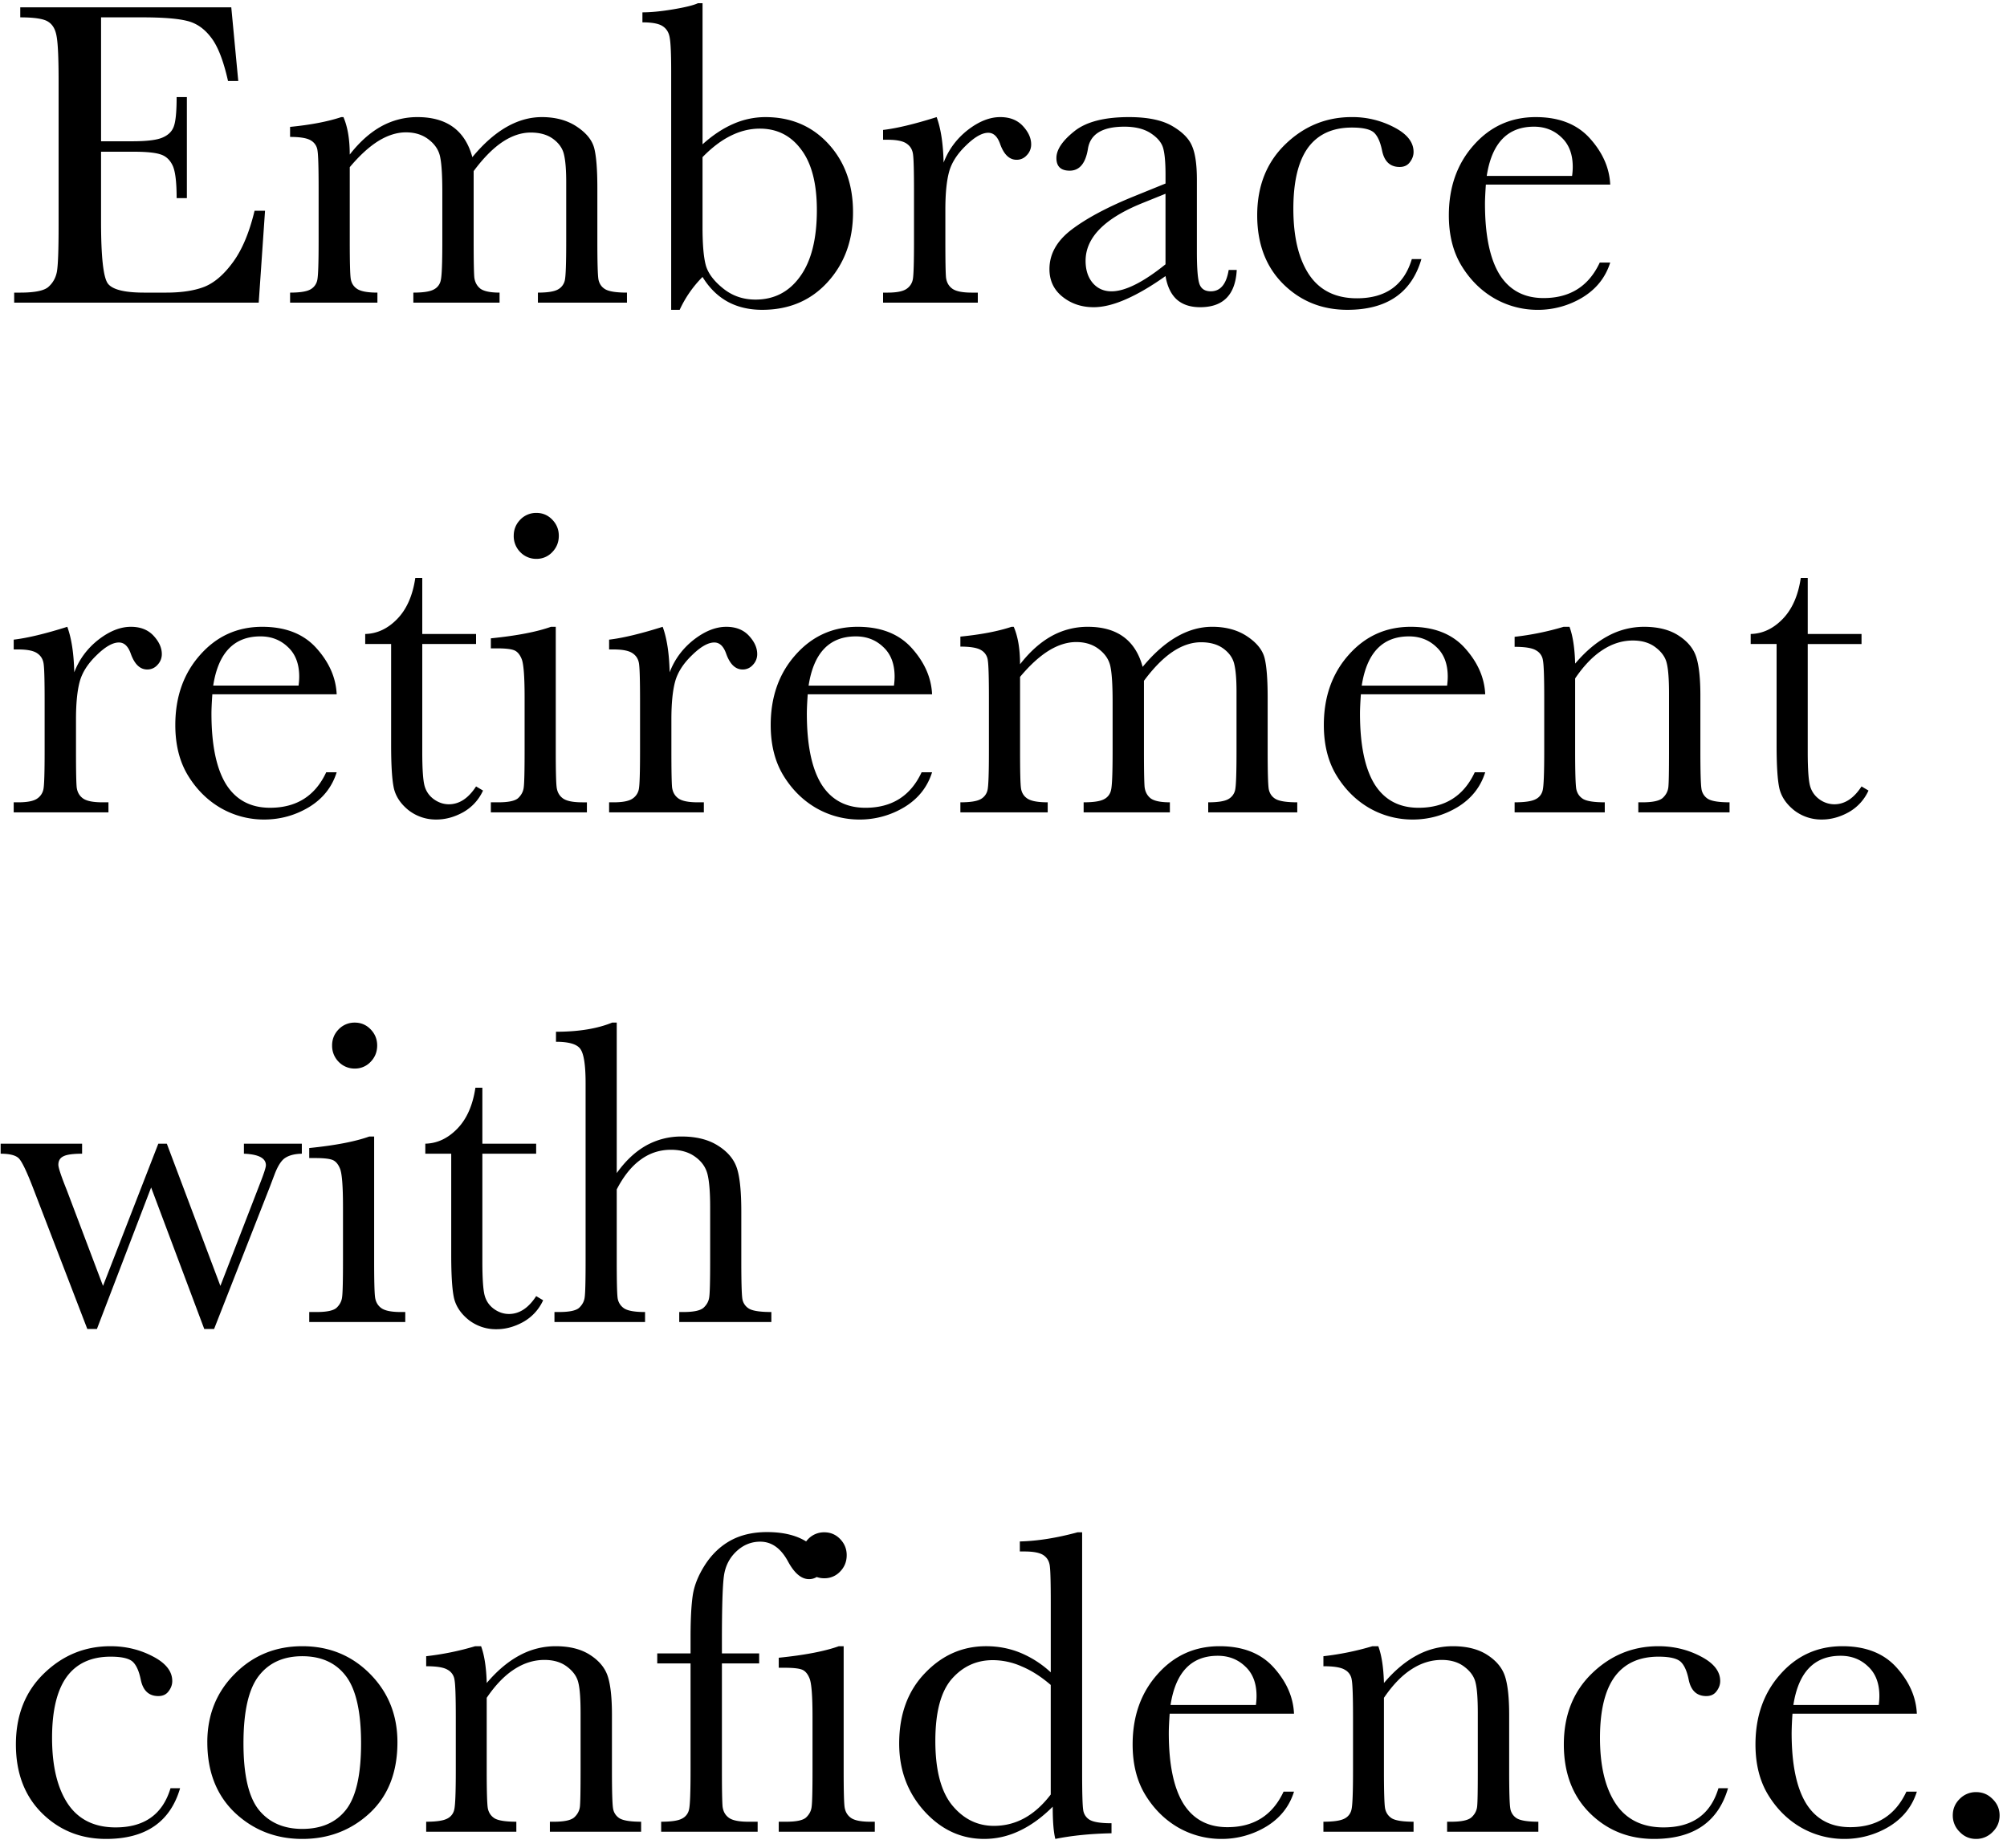 <svg width="126" height="116" viewBox="0 0 126 116" fill="none" xmlns="http://www.w3.org/2000/svg"><path d="M15.982 13.23h.657L16.242 19H.89v-.629h.382c.921 0 1.514-.123 1.778-.369.273-.246.446-.556.52-.93.072-.383.109-1.349.109-2.898V5.082c0-1.413-.041-2.342-.123-2.789-.073-.447-.251-.757-.534-.93-.273-.182-.856-.273-1.75-.273V.46H14.52l.438 4.622h-.643c-.291-1.294-.651-2.21-1.08-2.748-.419-.547-.92-.889-1.504-1.025-.583-.146-1.522-.22-2.816-.22h-2.57v7.78h1.968c.903 0 1.532-.077 1.887-.232.365-.155.602-.388.711-.698.119-.319.178-.934.178-1.845h.643v6.343h-.643c0-1.03-.087-1.718-.26-2.064-.173-.355-.428-.583-.765-.684-.329-.109-.89-.164-1.682-.164H6.344v4.39c0 2.196.141 3.49.424 3.882.282.383 1.043.574 2.283.574h1.38c.976 0 1.778-.123 2.407-.369.629-.255 1.226-.77 1.79-1.545.575-.784 1.026-1.86 1.354-3.227zm5.442-5.878h.137c.264.61.396 1.394.396 2.351.61-.784 1.267-1.372 1.969-1.764a4.656 4.656 0 012.283-.587c.92 0 1.668.21 2.242.628.574.42.975 1.049 1.203 1.887.693-.838 1.404-1.467 2.133-1.887.73-.419 1.472-.628 2.229-.628.866 0 1.6.2 2.2.601.602.401.967.857 1.094 1.367.128.51.192 1.336.192 2.475v3.363c0 1.304.023 2.097.068 2.38.055.282.2.491.438.628.246.137.697.205 1.353.205V19H33.77v-.629c.592 0 1.007-.064 1.244-.191a.863.863 0 00.45-.602c.056-.273.083-1.08.083-2.42v-3.732c0-.757-.046-1.326-.137-1.71-.082-.382-.305-.71-.67-.984-.364-.273-.838-.41-1.422-.41-.592 0-1.19.2-1.79.602-.593.4-1.19 1.007-1.792 1.818v4.416c0 1.194.014 1.946.041 2.256.037.3.164.538.383.711.228.164.63.246 1.203.246V19H25.95v-.629c.61 0 1.035-.064 1.272-.191a.823.823 0 00.45-.588c.065-.264.097-1.076.097-2.434v-3.103c0-.985-.041-1.696-.123-2.133-.073-.447-.306-.825-.698-1.135-.392-.319-.88-.478-1.463-.478-.565 0-1.144.182-1.736.546-.583.365-1.18.912-1.791 1.641v4.662c0 1.23.018 1.996.055 2.297.036.3.173.529.41.684.237.155.66.232 1.271.232V19h-5.482v-.629c.602 0 1.02-.064 1.258-.191a.864.864 0 00.45-.602c.056-.264.083-1.07.083-2.42v-3.35c0-1.275-.023-2.055-.068-2.337a.845.845 0 00-.424-.657c-.237-.145-.67-.218-1.3-.218v-.63c1.295-.127 2.366-.332 3.214-.614zm21.246 12.1h-.533V4.466c0-1.094-.032-1.8-.096-2.12-.055-.318-.205-.555-.451-.71-.237-.155-.656-.233-1.258-.233V.775c.538 0 1.185-.063 1.941-.191.757-.128 1.272-.255 1.545-.383h.288v8.86c.637-.575 1.285-1.003 1.94-1.286a5.005 5.005 0 011.997-.423c1.613 0 2.935.56 3.965 1.681 1.03 1.121 1.545 2.552 1.545 4.293 0 1.75-.529 3.209-1.586 4.375-1.057 1.167-2.43 1.75-4.115 1.75-.83 0-1.559-.173-2.188-.52-.62-.346-1.14-.86-1.559-1.544a7.167 7.167 0 00-1.435 2.064zm1.435-9.585v4.389c0 1.13.073 1.946.22 2.447.154.492.519.966 1.093 1.422.574.456 1.244.684 2.01.684 1.175 0 2.11-.483 2.803-1.45.701-.966 1.052-2.356 1.052-4.17 0-1.668-.328-2.934-.984-3.8-.647-.875-1.513-1.313-2.598-1.313-.62 0-1.23.15-1.832.451-.592.292-1.18.739-1.764 1.34zm15.135.342c.31-.811.811-1.49 1.504-2.037.702-.547 1.386-.82 2.05-.82.603 0 1.076.186 1.423.56.346.374.52.757.52 1.149a.957.957 0 01-.274.683.832.832 0 01-.643.287c-.455 0-.802-.337-1.039-1.011-.164-.456-.41-.684-.738-.684-.392 0-.861.269-1.408.807-.547.528-.898 1.08-1.053 1.654-.155.574-.232 1.362-.232 2.365v1.996c0 1.194.013 1.946.04 2.256.037.31.17.547.397.711.228.164.634.246 1.217.246h.383V19H55.44v-.629h.287c.546 0 .934-.073 1.162-.219a.92.92 0 00.423-.642c.046-.274.069-1.058.069-2.352V12c0-1.203-.018-1.955-.055-2.256-.027-.31-.155-.547-.383-.71-.227-.174-.633-.26-1.216-.26h-.287v-.616c.856-.1 1.977-.369 3.363-.806.264.72.41 1.672.437 2.857zm17.897 6.74h.506c-.082 1.559-.848 2.338-2.297 2.338-.62 0-1.112-.164-1.477-.492-.355-.328-.588-.816-.697-1.463-.912.647-1.746 1.135-2.502 1.463-.748.328-1.417.492-2.01.492-.756 0-1.408-.219-1.955-.656-.547-.438-.82-1.016-.82-1.736 0-.94.456-1.76 1.367-2.461.92-.702 2.188-1.386 3.8-2.051l2.12-.861v-.547c0-.775-.05-1.336-.15-1.682-.1-.346-.36-.656-.78-.93-.42-.273-.97-.41-1.654-.41-1.367 0-2.128.456-2.283 1.367-.146.93-.529 1.395-1.149 1.395-.556 0-.834-.264-.834-.793 0-.52.37-1.076 1.108-1.668.738-.602 1.886-.902 3.445-.902 1.158 0 2.055.182 2.693.546.638.365 1.058.78 1.258 1.245.21.464.315 1.175.315 2.132v4.526c0 1.057.054 1.736.164 2.037.11.3.346.451.71.451.602 0 .976-.447 1.122-1.34zm-3.965-4.785l-1.49.602c-2.352.957-3.528 2.16-3.528 3.609 0 .574.15 1.04.452 1.395.3.346.692.52 1.175.52.429 0 .925-.142 1.49-.425.566-.282 1.2-.706 1.9-1.271v-4.43zm15.463 4.102h.601c-.62 2.123-2.169 3.185-4.648 3.185-1.595 0-2.94-.542-4.033-1.627-1.085-1.084-1.627-2.52-1.627-4.306 0-1.833.588-3.318 1.763-4.457 1.176-1.14 2.566-1.71 4.17-1.71a5.62 5.62 0 012.666.643c.811.42 1.217.934 1.217 1.545 0 .228-.077.442-.232.643-.146.2-.36.3-.643.3-.601 0-.97-.35-1.107-1.052-.11-.529-.278-.898-.506-1.108-.237-.21-.697-.314-1.381-.314-1.221 0-2.142.424-2.762 1.271-.61.848-.916 2.124-.916 3.828 0 1.76.328 3.136.985 4.13.665.993 1.668 1.49 3.007 1.49 1.805 0 2.954-.82 3.446-2.461zm12.455-4.676h-7.807c-.036.538-.055.939-.055 1.203 0 1.969.306 3.45.916 4.443.62.985 1.54 1.477 2.762 1.477 1.66 0 2.835-.743 3.528-2.229h.656c-.292.93-.871 1.66-1.737 2.188a5.4 5.4 0 01-2.83.78 5.436 5.436 0 01-2.693-.712c-.838-.483-1.527-1.162-2.064-2.037-.538-.875-.807-1.937-.807-3.185 0-1.769.52-3.236 1.559-4.403 1.039-1.176 2.338-1.763 3.896-1.763 1.468 0 2.602.446 3.404 1.34.802.893 1.226 1.859 1.272 2.898zm-2.393-.547c.028-.21.041-.396.041-.56 0-.803-.237-1.422-.71-1.86-.466-.447-1.04-.67-1.723-.67-1.66 0-2.648 1.03-2.967 3.09h5.36zM4.662 42.209c.31-.811.811-1.49 1.504-2.037.702-.547 1.385-.82 2.05-.82.602 0 1.076.186 1.423.56.346.374.52.757.52 1.148a.957.957 0 01-.274.684.832.832 0 01-.643.287c-.456 0-.802-.337-1.039-1.011-.164-.456-.41-.684-.738-.684-.392 0-.861.269-1.408.807-.547.528-.898 1.08-1.053 1.654-.155.574-.233 1.363-.233 2.365v1.996c0 1.194.014 1.946.042 2.256.036.31.168.547.396.711.228.164.633.246 1.217.246h.383V51H.86v-.629h.287c.547 0 .935-.073 1.163-.219a.92.92 0 00.423-.642c.046-.274.069-1.057.069-2.352V44c0-1.203-.018-1.955-.055-2.256-.027-.31-.155-.547-.383-.71-.228-.174-.633-.26-1.217-.26H.861v-.616c.857-.1 1.978-.369 3.364-.806.264.72.41 1.672.437 2.857zm16.475 1.38H13.33c-.036.539-.055.94-.055 1.204 0 1.969.306 3.45.916 4.443.62.985 1.54 1.477 2.762 1.477 1.659 0 2.835-.743 3.527-2.229h.657c-.292.93-.87 1.66-1.737 2.188-.865.52-1.809.78-2.83.78a5.436 5.436 0 01-2.693-.712c-.839-.483-1.527-1.162-2.065-2.037-.537-.875-.806-1.937-.806-3.185 0-1.769.52-3.236 1.559-4.403 1.039-1.175 2.337-1.763 3.896-1.763 1.467 0 2.602.446 3.404 1.34.802.893 1.226 1.859 1.272 2.898zm-2.393-.546c.027-.21.041-.396.041-.56 0-.803-.237-1.422-.71-1.86-.466-.447-1.04-.67-1.723-.67-1.66 0-2.648 1.03-2.967 3.09h5.36zm11.143-2.611H26.51v6.767c0 1.04.045 1.741.136 2.106.092.355.283.642.575.861.3.219.62.328.957.328.656 0 1.226-.374 1.709-1.121l.437.26A2.96 2.96 0 0129.066 51c-.546.3-1.102.451-1.668.451a2.782 2.782 0 01-1.736-.574c-.492-.392-.802-.848-.93-1.367-.118-.52-.177-1.431-.177-2.735v-6.343h-1.627v-.63c.747-.017 1.417-.332 2.01-.943.592-.61.97-1.467 1.134-2.57h.438v3.514h3.377v.629zm2.365-6.795c0-.392.137-.73.41-1.012a1.38 1.38 0 011.012-.424c.392 0 .724.141.998.424.273.283.41.62.41 1.012 0 .4-.137.743-.41 1.025a1.336 1.336 0 01-.998.424 1.38 1.38 0 01-1.012-.424 1.42 1.42 0 01-.41-1.025zm2.639 5.715v7.806c0 1.194.018 1.946.054 2.256.037.31.169.547.397.711.228.164.633.246 1.217.246h.287V51h-6.03v-.629h.465c.647 0 1.067-.091 1.258-.273.2-.192.314-.415.342-.67.036-.265.054-1.021.054-2.27v-3.39c0-1.313-.063-2.115-.19-2.407-.12-.291-.283-.474-.493-.546-.2-.073-.556-.11-1.067-.11h-.369v-.629c1.623-.164 2.88-.405 3.774-.724h.3zm7.15 2.857c.31-.811.811-1.49 1.504-2.037.702-.547 1.385-.82 2.05-.82.602 0 1.076.186 1.423.56.346.374.52.757.52 1.148a.957.957 0 01-.274.684.832.832 0 01-.643.287c-.456 0-.802-.337-1.039-1.011-.164-.456-.41-.684-.738-.684-.392 0-.862.269-1.409.807-.546.528-.897 1.08-1.052 1.654-.155.574-.233 1.363-.233 2.365v1.996c0 1.194.014 1.946.041 2.256.037.31.169.547.397.711.228.164.633.246 1.217.246h.383V51H38.24v-.629h.287c.547 0 .935-.073 1.163-.219a.92.92 0 00.423-.642c.046-.274.069-1.057.069-2.352V44c0-1.203-.019-1.955-.055-2.256-.027-.31-.155-.547-.383-.71-.228-.174-.633-.26-1.217-.26h-.287v-.616c.857-.1 1.978-.369 3.363-.806.265.72.41 1.672.438 2.857zm16.475 1.38h-7.807c-.037.539-.055.94-.055 1.204 0 1.969.306 3.45.916 4.443.62.985 1.54 1.477 2.762 1.477 1.659 0 2.835-.743 3.527-2.229h.657c-.292.93-.87 1.66-1.737 2.188a5.4 5.4 0 01-2.83.78 5.436 5.436 0 01-2.693-.712c-.839-.483-1.527-1.162-2.065-2.037-.537-.875-.806-1.937-.806-3.185 0-1.769.52-3.236 1.558-4.403 1.04-1.175 2.338-1.763 3.897-1.763 1.467 0 2.602.446 3.404 1.34.802.893 1.226 1.859 1.272 2.898zm-2.393-.546c.027-.21.041-.396.041-.56 0-.803-.237-1.422-.71-1.86-.466-.447-1.04-.67-1.724-.67-1.658 0-2.647 1.03-2.966 3.09h5.359zm7.383-3.691h.137c.264.61.396 1.394.396 2.351.61-.784 1.267-1.372 1.969-1.764a4.655 4.655 0 012.283-.587c.92 0 1.668.21 2.242.629.574.419.975 1.048 1.203 1.886.693-.838 1.404-1.467 2.133-1.886.73-.42 1.472-.63 2.229-.63.865 0 1.6.201 2.2.602.602.401.967.857 1.095 1.367.127.51.191 1.336.191 2.475v3.363c0 1.304.023 2.097.068 2.38.055.282.2.491.438.628.246.137.697.205 1.353.205V51h-5.591v-.629c.592 0 1.007-.064 1.244-.191a.864.864 0 00.45-.602c.056-.273.083-1.08.083-2.42v-3.732c0-.757-.046-1.326-.137-1.71-.082-.382-.305-.71-.67-.984-.364-.273-.838-.41-1.422-.41-.592 0-1.19.2-1.79.602-.593.4-1.19 1.007-1.792 1.818v4.416c0 1.194.014 1.946.041 2.256.037.3.164.538.383.711.228.164.63.246 1.203.246V51h-5.414v-.629c.61 0 1.035-.064 1.272-.191a.823.823 0 00.45-.588c.065-.264.097-1.076.097-2.434v-3.103c0-.985-.041-1.696-.123-2.133-.073-.447-.306-.825-.698-1.135-.392-.319-.88-.478-1.463-.478-.565 0-1.144.182-1.736.547-.583.364-1.18.91-1.79 1.64v4.662c0 1.23.017 1.996.054 2.297.036.3.173.529.41.684.237.155.66.232 1.271.232V51h-5.482v-.629c.602 0 1.02-.064 1.258-.191a.864.864 0 00.451-.602c.055-.264.082-1.07.082-2.42v-3.35c0-1.275-.023-2.055-.068-2.337a.845.845 0 00-.424-.656c-.237-.146-.67-.22-1.299-.22v-.628c1.294-.128 2.365-.333 3.213-.615zm29.736 4.238h-7.806c-.037.538-.055.939-.055 1.203 0 1.969.305 3.45.916 4.443.62.985 1.54 1.477 2.762 1.477 1.658 0 2.834-.743 3.527-2.229h.656c-.291.93-.87 1.66-1.736 2.188-.866.52-1.81.78-2.83.78a5.436 5.436 0 01-2.694-.712c-.838-.483-1.526-1.162-2.064-2.037s-.807-1.937-.807-3.185c0-1.769.52-3.236 1.559-4.403 1.039-1.175 2.338-1.763 3.896-1.763 1.468 0 2.603.446 3.405 1.34.802.893 1.226 1.859 1.271 2.898zm-2.392-.547c.027-.21.04-.396.04-.56 0-.803-.236-1.422-.71-1.86-.465-.447-1.04-.67-1.723-.67-1.659 0-2.648 1.03-2.967 3.09h5.36zm7.314-3.691h.37c.209.565.327 1.335.355 2.31.656-.775 1.344-1.353 2.064-1.736a4.743 4.743 0 012.256-.574c.893 0 1.622.186 2.187.56.575.374.944.834 1.108 1.381.164.538.246 1.326.246 2.365v3.5c0 1.294.023 2.083.068 2.365a.886.886 0 00.424.643c.246.137.693.205 1.34.205V51h-5.728v-.629h.259c.657 0 1.085-.096 1.285-.287.201-.191.315-.415.342-.67.028-.255.041-1.007.041-2.256v-3.61c0-.883-.045-1.512-.136-1.886-.083-.383-.315-.72-.698-1.012-.373-.291-.852-.437-1.435-.437-.666 0-1.304.2-1.914.602-.602.391-1.172.984-1.71 1.777v4.566c0 1.294.023 2.083.069 2.365.055.283.2.497.438.643.246.137.697.205 1.353.205V51h-5.66v-.629c.629 0 1.066-.064 1.312-.191a.818.818 0 00.452-.575c.063-.264.095-1.08.095-2.447v-3.336c0-1.303-.027-2.092-.082-2.365a.836.836 0 00-.437-.629c-.237-.146-.684-.219-1.34-.219v-.629a17.573 17.573 0 003.076-.628zm18.703 1.08h-3.377v6.767c0 1.04.046 1.741.137 2.106.091.355.283.642.574.861a1.6 1.6 0 00.957.328c.656 0 1.226-.374 1.709-1.121l.438.26A2.962 2.962 0 01116.047 51c-.547.3-1.103.451-1.668.451a2.781 2.781 0 01-1.736-.574c-.493-.392-.803-.848-.93-1.367-.119-.52-.178-1.431-.178-2.735v-6.343h-1.627v-.63c.748-.017 1.418-.332 2.01-.943.592-.61.971-1.467 1.135-2.57h.437v3.514h3.377v.629zM13.439 83.437h-.615l-3.336-8.886-3.404 8.886h-.602l-3.418-8.886c-.391-1.012-.683-1.618-.875-1.819-.191-.2-.574-.3-1.148-.3v-.63h5.113v.63c-.574 0-.966.054-1.175.164-.21.1-.315.278-.315.533 0 .182.178.715.533 1.6l2.27 6.002 3.472-8.928h.534l3.363 8.928 2.46-6.358c.265-.674.397-1.08.397-1.217 0-.446-.46-.688-1.38-.724v-.63h3.636v.63c-.437.009-.784.095-1.039.26-.246.154-.474.51-.683 1.066l-.301.793-3.486 8.886zm7.41-17.8c0-.392.137-.73.41-1.012a1.38 1.38 0 011.012-.424c.392 0 .725.141.998.424.274.283.41.62.41 1.012 0 .4-.136.743-.41 1.025a1.336 1.336 0 01-.997.424 1.38 1.38 0 01-1.012-.424 1.42 1.42 0 01-.41-1.025zm2.64 5.715v7.806c0 1.194.017 1.946.054 2.256.036.31.169.547.396.711.228.164.634.246 1.217.246h.287V83h-6.029v-.629h.465c.647 0 1.066-.091 1.258-.273.2-.192.314-.415.341-.67.037-.265.055-1.021.055-2.27v-3.39c0-1.313-.064-2.115-.191-2.407-.119-.291-.283-.474-.492-.547-.2-.072-.556-.109-1.067-.109h-.369v-.629c1.622-.164 2.88-.405 3.773-.724h.301zm10.171 1.08h-3.377v6.767c0 1.04.046 1.741.137 2.106.091.355.282.642.574.861.3.219.62.328.957.328.656 0 1.226-.374 1.71-1.121l.437.26A2.96 2.96 0 0132.84 83c-.547.3-1.103.451-1.668.451a2.782 2.782 0 01-1.736-.574c-.493-.392-.802-.848-.93-1.367-.119-.52-.178-1.431-.178-2.735v-6.343h-1.627v-.63c.748-.018 1.418-.332 2.01-.943.592-.61.97-1.467 1.135-2.57h.437v3.514h3.377v.629zm5.059 1.216c.547-.765 1.157-1.34 1.832-1.722a4.512 4.512 0 012.242-.574c.92 0 1.682.191 2.283.574.61.383 1.007.857 1.19 1.422.182.556.273 1.463.273 2.72v3.09c0 1.313.023 2.11.068 2.393a.875.875 0 00.452.629c.246.127.701.191 1.367.191V83h-5.783v-.629h.26c.665 0 1.093-.096 1.285-.287.2-.191.314-.415.341-.67.037-.264.055-1.016.055-2.256v-3.363c0-.93-.055-1.618-.164-2.064-.11-.447-.37-.816-.78-1.108-.4-.292-.906-.438-1.517-.438-.71 0-1.349.21-1.914.63-.565.41-1.062 1.03-1.49 1.859v4.484c0 1.258.018 2.033.054 2.324a.936.936 0 00.424.67c.237.146.67.22 1.3.22V83h-5.688v-.629h.287c.656 0 1.08-.091 1.271-.273.2-.192.315-.415.342-.67.036-.265.055-1.021.055-2.27V68.002c0-1.13-.11-1.846-.329-2.146-.21-.301-.72-.452-1.53-.452v-.629c1.412 0 2.588-.191 3.527-.574h.287v9.447zm-28.014 38.618h.602c-.62 2.123-2.17 3.185-4.649 3.185-1.595 0-2.94-.542-4.033-1.627-1.085-1.084-1.627-2.52-1.627-4.306 0-1.832.588-3.318 1.764-4.457 1.175-1.14 2.565-1.709 4.17-1.709.966 0 1.854.214 2.666.642.81.419 1.216.934 1.216 1.545 0 .228-.077.442-.232.643-.146.2-.36.3-.643.3-.601 0-.97-.35-1.107-1.052-.11-.529-.278-.898-.506-1.108-.237-.209-.697-.314-1.38-.314-1.222 0-2.143.424-2.762 1.271-.611.848-.916 2.124-.916 3.828 0 1.76.328 3.136.984 4.129.665.994 1.668 1.491 3.008 1.491 1.804 0 2.953-.821 3.445-2.461zm2.31-2.885c0-1.714.575-3.145 1.723-4.293 1.149-1.158 2.561-1.736 4.239-1.736 1.686 0 3.103.578 4.252 1.736 1.148 1.157 1.722 2.588 1.722 4.293 0 1.887-.583 3.372-1.75 4.457-1.166 1.075-2.575 1.613-4.224 1.613-1.65 0-3.058-.547-4.225-1.64-1.158-1.103-1.736-2.58-1.736-4.43zm2.27.068c0 1.987.324 3.382.97 4.184.648.793 1.555 1.189 2.722 1.189 1.194 0 2.105-.396 2.734-1.189.638-.802.957-2.197.957-4.184 0-1.969-.314-3.372-.943-4.211-.63-.838-1.545-1.258-2.748-1.258-1.194 0-2.11.42-2.748 1.258-.63.83-.944 2.233-.944 4.211zm14.547-6.097h.37c.209.565.327 1.335.355 2.31.656-.775 1.344-1.353 2.064-1.736a4.74 4.74 0 012.256-.574c.893 0 1.622.186 2.188.56.574.374.943.834 1.107 1.381.164.538.246 1.326.246 2.365v3.5c0 1.294.023 2.083.068 2.365a.885.885 0 00.424.643c.246.137.693.205 1.34.205V115h-5.728v-.629h.26c.656 0 1.084-.096 1.284-.287.2-.191.315-.415.342-.67.027-.255.041-1.007.041-2.256v-3.609c0-.884-.045-1.513-.136-1.887-.083-.383-.315-.72-.698-1.012-.373-.291-.852-.437-1.435-.437-.666 0-1.304.2-1.914.601-.602.392-1.172.985-1.71 1.778v4.566c0 1.294.023 2.083.069 2.365.055.283.2.497.438.643.246.137.697.205 1.353.205V115h-5.66v-.629c.629 0 1.066-.064 1.312-.191a.818.818 0 00.451-.575c.064-.264.096-1.08.096-2.447v-3.336c0-1.303-.027-2.092-.082-2.365a.836.836 0 00-.437-.629c-.237-.146-.684-.219-1.34-.219v-.629a17.611 17.611 0 003.076-.628zm17.828.451v.629h-2.338v6.726c0 1.194.014 1.946.041 2.256.037.31.169.547.397.711.228.164.633.246 1.217.246h.588V115h-6.057v-.629c.629 0 1.062-.064 1.299-.191a.818.818 0 00.45-.575c.065-.264.096-1.08.096-2.447v-6.726h-2.091v-.629h2.091v-1.012c0-1.13.046-2.005.137-2.625.091-.62.347-1.258.766-1.914.428-.665.961-1.176 1.6-1.531.647-.356 1.412-.534 2.296-.534 1.076 0 1.937.224 2.584.67.648.447.971.903.971 1.368a.867.867 0 01-.273.656.903.903 0 01-.643.26c-.483 0-.925-.374-1.326-1.122-.447-.82-1.026-1.23-1.737-1.23-.574 0-1.08.21-1.517.629-.428.41-.684.925-.766 1.545-.082.62-.123 1.95-.123 3.992v.848h2.338zm2.666-6.166c0-.392.137-.73.41-1.012a1.38 1.38 0 011.012-.424c.392 0 .725.141.998.424.273.283.41.62.41 1.012 0 .4-.136.743-.41 1.025a1.336 1.336 0 01-.998.424 1.38 1.38 0 01-1.012-.424 1.42 1.42 0 01-.41-1.025zm2.639 5.715v7.806c0 1.194.018 1.946.054 2.256.037.31.17.547.397.711.228.164.634.246 1.217.246h.287V115h-6.03v-.629h.465c.648 0 1.067-.091 1.258-.273.2-.192.315-.415.342-.67.037-.265.055-1.021.055-2.27v-3.39c0-1.313-.064-2.115-.192-2.407-.118-.291-.282-.474-.492-.547-.2-.072-.556-.109-1.066-.109h-.37v-.629c1.623-.164 2.88-.405 3.774-.724h.3zm13.002 1.64v-4.375c0-1.194-.018-1.946-.055-2.256-.027-.31-.155-.547-.383-.71-.228-.165-.633-.247-1.216-.247h-.288v-.629c1.103-.027 2.31-.218 3.623-.574h.288v15.053c0 1.303.022 2.096.068 2.379a.845.845 0 00.424.629c.246.136.697.205 1.353.205v.629c-1.321.027-2.497.146-3.527.355-.11-.428-.164-1.103-.164-2.023-.675.674-1.372 1.18-2.092 1.517-.71.338-1.45.506-2.215.506-1.449 0-2.702-.583-3.76-1.75-1.048-1.166-1.572-2.579-1.572-4.238 0-1.823.538-3.295 1.614-4.416 1.075-1.13 2.356-1.695 3.841-1.695.757 0 1.472.136 2.147.41a6.438 6.438 0 011.914 1.23zm0 .793c-.602-.519-1.208-.907-1.819-1.162a4.488 4.488 0 00-1.818-.396c-1.03 0-1.891.396-2.584 1.189-.684.793-1.025 2.087-1.025 3.883 0 1.823.35 3.167 1.052 4.033.711.866 1.586 1.299 2.625 1.299.693 0 1.336-.164 1.928-.492.593-.328 1.14-.821 1.64-1.477v-6.877zm15.271 1.805h-7.806c-.037.538-.055.939-.055 1.203 0 1.969.305 3.45.916 4.443.62.985 1.54 1.477 2.762 1.477 1.658 0 2.834-.743 3.527-2.229h.656c-.291.93-.87 1.659-1.736 2.188a5.405 5.405 0 01-2.83.779 5.436 5.436 0 01-2.694-.711c-.838-.483-1.526-1.162-2.064-2.037s-.807-1.937-.807-3.185c0-1.769.52-3.236 1.559-4.403 1.04-1.176 2.338-1.763 3.897-1.763 1.467 0 2.602.446 3.404 1.339.802.894 1.226 1.86 1.271 2.899zm-2.392-.547c.027-.21.04-.397.04-.561 0-.802-.236-1.421-.71-1.859-.465-.447-1.04-.67-1.723-.67-1.659 0-2.648 1.03-2.967 3.09h5.36zm7.314-3.691h.37c.209.565.327 1.335.355 2.31.656-.775 1.344-1.353 2.064-1.736a4.74 4.74 0 012.256-.574c.893 0 1.623.186 2.188.56.574.374.943.834 1.107 1.381.164.538.246 1.326.246 2.365v3.5c0 1.294.023 2.083.069 2.365a.884.884 0 00.423.643c.246.137.693.205 1.34.205V115H90.85v-.629h.26c.656 0 1.084-.096 1.284-.287.201-.191.315-.415.342-.67.028-.255.041-1.007.041-2.256v-3.609c0-.884-.045-1.513-.136-1.887-.082-.383-.315-.72-.698-1.012-.373-.291-.852-.437-1.435-.437-.666 0-1.304.2-1.914.601-.602.392-1.171.985-1.71 1.778v4.566c0 1.294.024 2.083.07 2.365.054.283.2.497.437.643.246.137.697.205 1.353.205V115h-5.66v-.629c.629 0 1.066-.064 1.313-.191a.818.818 0 00.45-.575c.065-.264.096-1.08.096-2.447v-3.336c0-1.303-.027-2.092-.082-2.365a.835.835 0 00-.437-.629c-.237-.146-.684-.219-1.34-.219v-.629a17.614 17.614 0 003.076-.628zm21.725 8.914h.601c-.619 2.123-2.169 3.185-4.648 3.185-1.595 0-2.94-.542-4.033-1.627-1.085-1.084-1.627-2.52-1.627-4.306 0-1.832.588-3.318 1.763-4.457 1.176-1.14 2.566-1.709 4.17-1.709.966 0 1.855.214 2.666.642.812.419 1.217.934 1.217 1.545 0 .228-.077.442-.232.643-.146.2-.36.3-.643.3-.601 0-.971-.35-1.107-1.052-.11-.529-.278-.898-.506-1.108-.237-.209-.697-.314-1.381-.314-1.221 0-2.142.424-2.762 1.271-.61.848-.916 2.124-.916 3.828 0 1.76.328 3.136.985 4.129.665.994 1.668 1.491 3.007 1.491 1.805 0 2.954-.821 3.446-2.461zm12.455-4.676h-7.807a19.82 19.82 0 00-.054 1.203c0 1.969.305 3.45.916 4.443.619.985 1.54 1.477 2.761 1.477 1.659 0 2.835-.743 3.528-2.229h.656c-.292.93-.871 1.659-1.736 2.188a5.408 5.408 0 01-2.831.779 5.438 5.438 0 01-2.693-.711c-.838-.483-1.527-1.162-2.064-2.037-.538-.875-.807-1.937-.807-3.185 0-1.769.52-3.236 1.559-4.403 1.039-1.176 2.337-1.763 3.896-1.763 1.468 0 2.602.446 3.404 1.339.802.894 1.226 1.86 1.272 2.899zm-2.393-.547a4.28 4.28 0 00.041-.561c0-.802-.237-1.421-.711-1.859-.465-.447-1.039-.67-1.722-.67-1.659 0-2.648 1.03-2.967 3.09h5.359zm4.649 6.932c0-.401.141-.743.424-1.026a1.42 1.42 0 011.039-.437c.41 0 .756.146 1.039.437.291.283.437.625.437 1.026 0 .41-.146.756-.437 1.039a1.422 1.422 0 01-1.039.437c-.411 0-.757-.15-1.039-.451a1.424 1.424 0 01-.424-1.025z" fill="#000"/></svg>